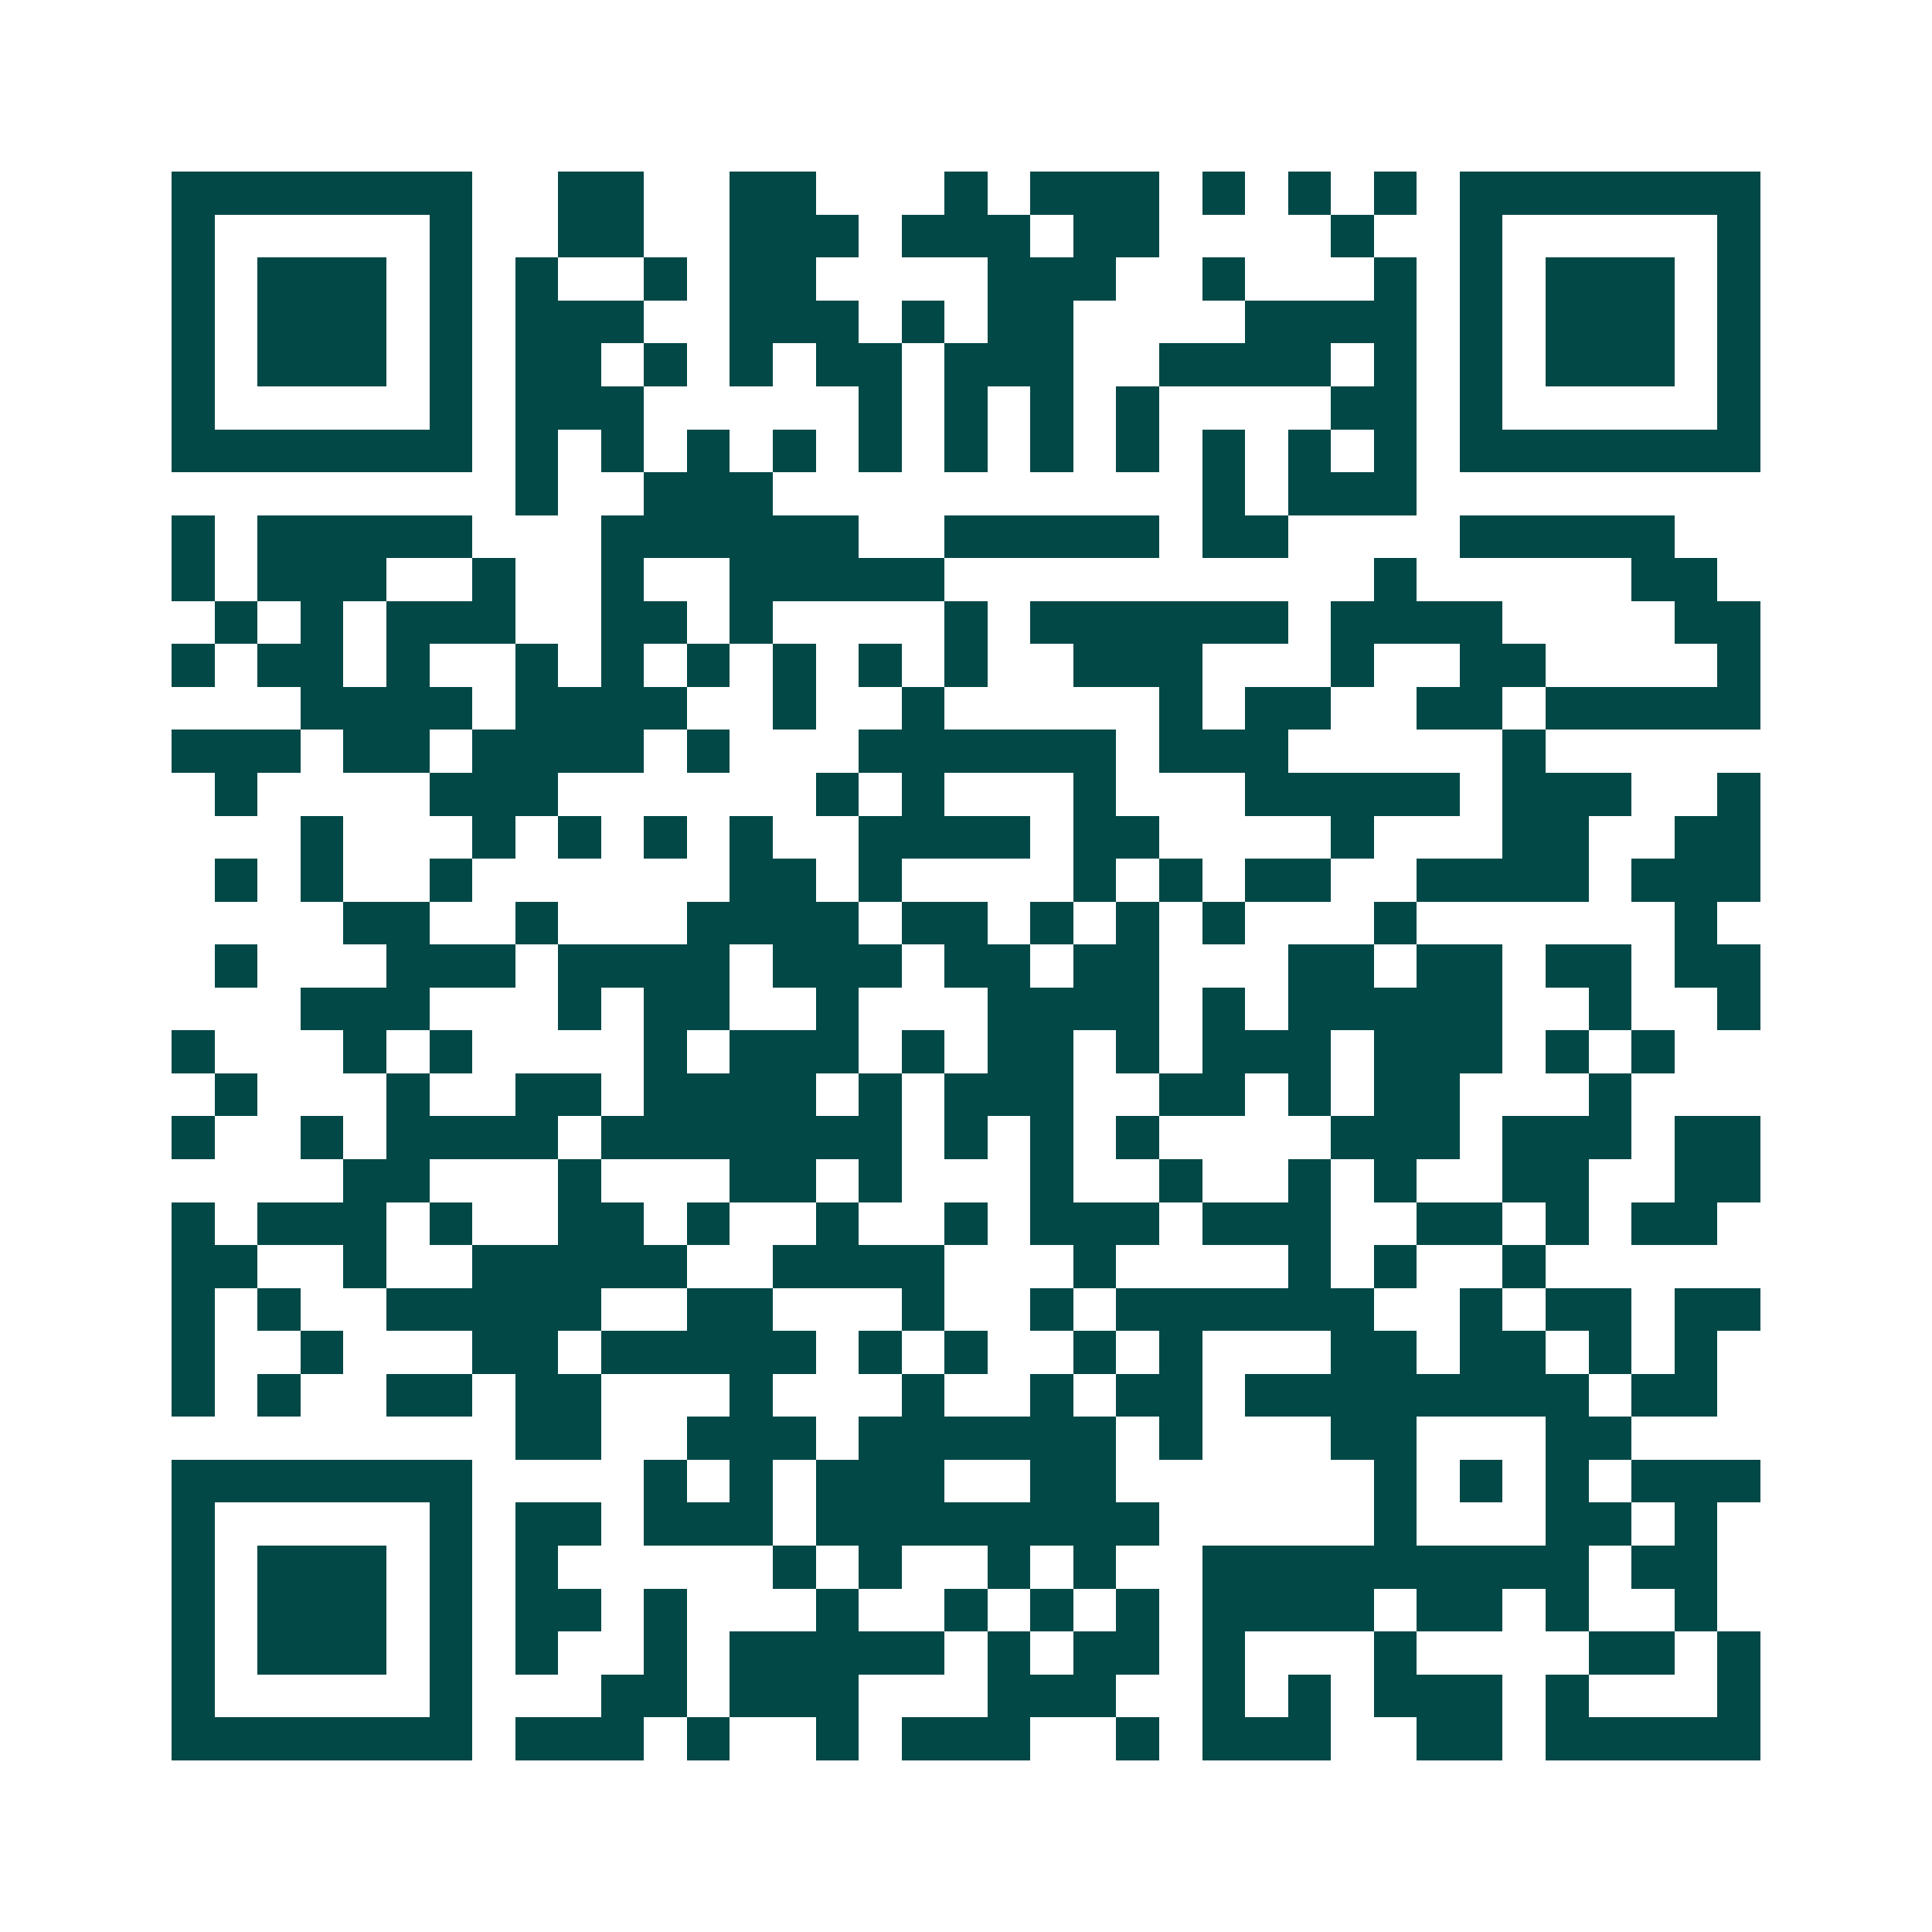 <svg xmlns="http://www.w3.org/2000/svg" width="200" height="200" viewBox="0 0 45 45" shape-rendering="crispEdges"><path fill="#ffffff" d="M0 0h45v45H0z"/><path stroke="#014847" d="M4 4.5h7m2 0h2m2 0h2m3 0h1m1 0h3m1 0h1m1 0h1m1 0h1m1 0h7M4 5.5h1m5 0h1m2 0h2m2 0h3m1 0h3m1 0h2m4 0h1m2 0h1m5 0h1M4 6.5h1m1 0h3m1 0h1m1 0h1m2 0h1m1 0h2m4 0h3m2 0h1m3 0h1m1 0h1m1 0h3m1 0h1M4 7.5h1m1 0h3m1 0h1m1 0h3m2 0h3m1 0h1m1 0h2m4 0h4m1 0h1m1 0h3m1 0h1M4 8.5h1m1 0h3m1 0h1m1 0h2m1 0h1m1 0h1m1 0h2m1 0h3m2 0h4m1 0h1m1 0h1m1 0h3m1 0h1M4 9.5h1m5 0h1m1 0h3m5 0h1m1 0h1m1 0h1m1 0h1m4 0h2m1 0h1m5 0h1M4 10.5h7m1 0h1m1 0h1m1 0h1m1 0h1m1 0h1m1 0h1m1 0h1m1 0h1m1 0h1m1 0h1m1 0h1m1 0h7M12 11.5h1m2 0h3m10 0h1m1 0h3M4 12.5h1m1 0h5m3 0h6m2 0h5m1 0h2m4 0h5M4 13.5h1m1 0h3m2 0h1m2 0h1m2 0h5m10 0h1m5 0h2M5 14.5h1m1 0h1m1 0h3m2 0h2m1 0h1m4 0h1m1 0h6m1 0h4m4 0h2M4 15.5h1m1 0h2m1 0h1m2 0h1m1 0h1m1 0h1m1 0h1m1 0h1m1 0h1m2 0h3m3 0h1m2 0h2m4 0h1M7 16.5h4m1 0h4m2 0h1m2 0h1m5 0h1m1 0h2m2 0h2m1 0h5M4 17.5h3m1 0h2m1 0h4m1 0h1m3 0h6m1 0h3m5 0h1M5 18.5h1m4 0h3m6 0h1m1 0h1m3 0h1m3 0h5m1 0h3m2 0h1M7 19.5h1m3 0h1m1 0h1m1 0h1m1 0h1m2 0h4m1 0h2m4 0h1m3 0h2m2 0h2M5 20.5h1m1 0h1m2 0h1m6 0h2m1 0h1m4 0h1m1 0h1m1 0h2m2 0h4m1 0h3M8 21.5h2m2 0h1m3 0h4m1 0h2m1 0h1m1 0h1m1 0h1m3 0h1m6 0h1M5 22.5h1m3 0h3m1 0h4m1 0h3m1 0h2m1 0h2m3 0h2m1 0h2m1 0h2m1 0h2M7 23.5h3m3 0h1m1 0h2m2 0h1m3 0h4m1 0h1m1 0h5m2 0h1m2 0h1M4 24.5h1m3 0h1m1 0h1m4 0h1m1 0h3m1 0h1m1 0h2m1 0h1m1 0h3m1 0h3m1 0h1m1 0h1M5 25.5h1m3 0h1m2 0h2m1 0h4m1 0h1m1 0h3m2 0h2m1 0h1m1 0h2m3 0h1M4 26.5h1m2 0h1m1 0h4m1 0h7m1 0h1m1 0h1m1 0h1m4 0h3m1 0h3m1 0h2M8 27.5h2m3 0h1m3 0h2m1 0h1m3 0h1m2 0h1m2 0h1m1 0h1m2 0h2m2 0h2M4 28.5h1m1 0h3m1 0h1m2 0h2m1 0h1m2 0h1m2 0h1m1 0h3m1 0h3m2 0h2m1 0h1m1 0h2M4 29.5h2m2 0h1m2 0h5m2 0h4m3 0h1m4 0h1m1 0h1m2 0h1M4 30.5h1m1 0h1m2 0h5m2 0h2m3 0h1m2 0h1m1 0h6m2 0h1m1 0h2m1 0h2M4 31.5h1m2 0h1m3 0h2m1 0h5m1 0h1m1 0h1m2 0h1m1 0h1m3 0h2m1 0h2m1 0h1m1 0h1M4 32.5h1m1 0h1m2 0h2m1 0h2m3 0h1m3 0h1m2 0h1m1 0h2m1 0h8m1 0h2M12 33.5h2m2 0h3m1 0h6m1 0h1m3 0h2m3 0h2M4 34.5h7m4 0h1m1 0h1m1 0h3m2 0h2m6 0h1m1 0h1m1 0h1m1 0h3M4 35.5h1m5 0h1m1 0h2m1 0h3m1 0h8m5 0h1m3 0h2m1 0h1M4 36.5h1m1 0h3m1 0h1m1 0h1m5 0h1m1 0h1m2 0h1m1 0h1m2 0h9m1 0h2M4 37.5h1m1 0h3m1 0h1m1 0h2m1 0h1m3 0h1m2 0h1m1 0h1m1 0h1m1 0h4m1 0h2m1 0h1m2 0h1M4 38.5h1m1 0h3m1 0h1m1 0h1m2 0h1m1 0h5m1 0h1m1 0h2m1 0h1m3 0h1m4 0h2m1 0h1M4 39.5h1m5 0h1m3 0h2m1 0h3m3 0h3m2 0h1m1 0h1m1 0h3m1 0h1m3 0h1M4 40.5h7m1 0h3m1 0h1m2 0h1m1 0h3m2 0h1m1 0h3m2 0h2m1 0h5"/></svg>
